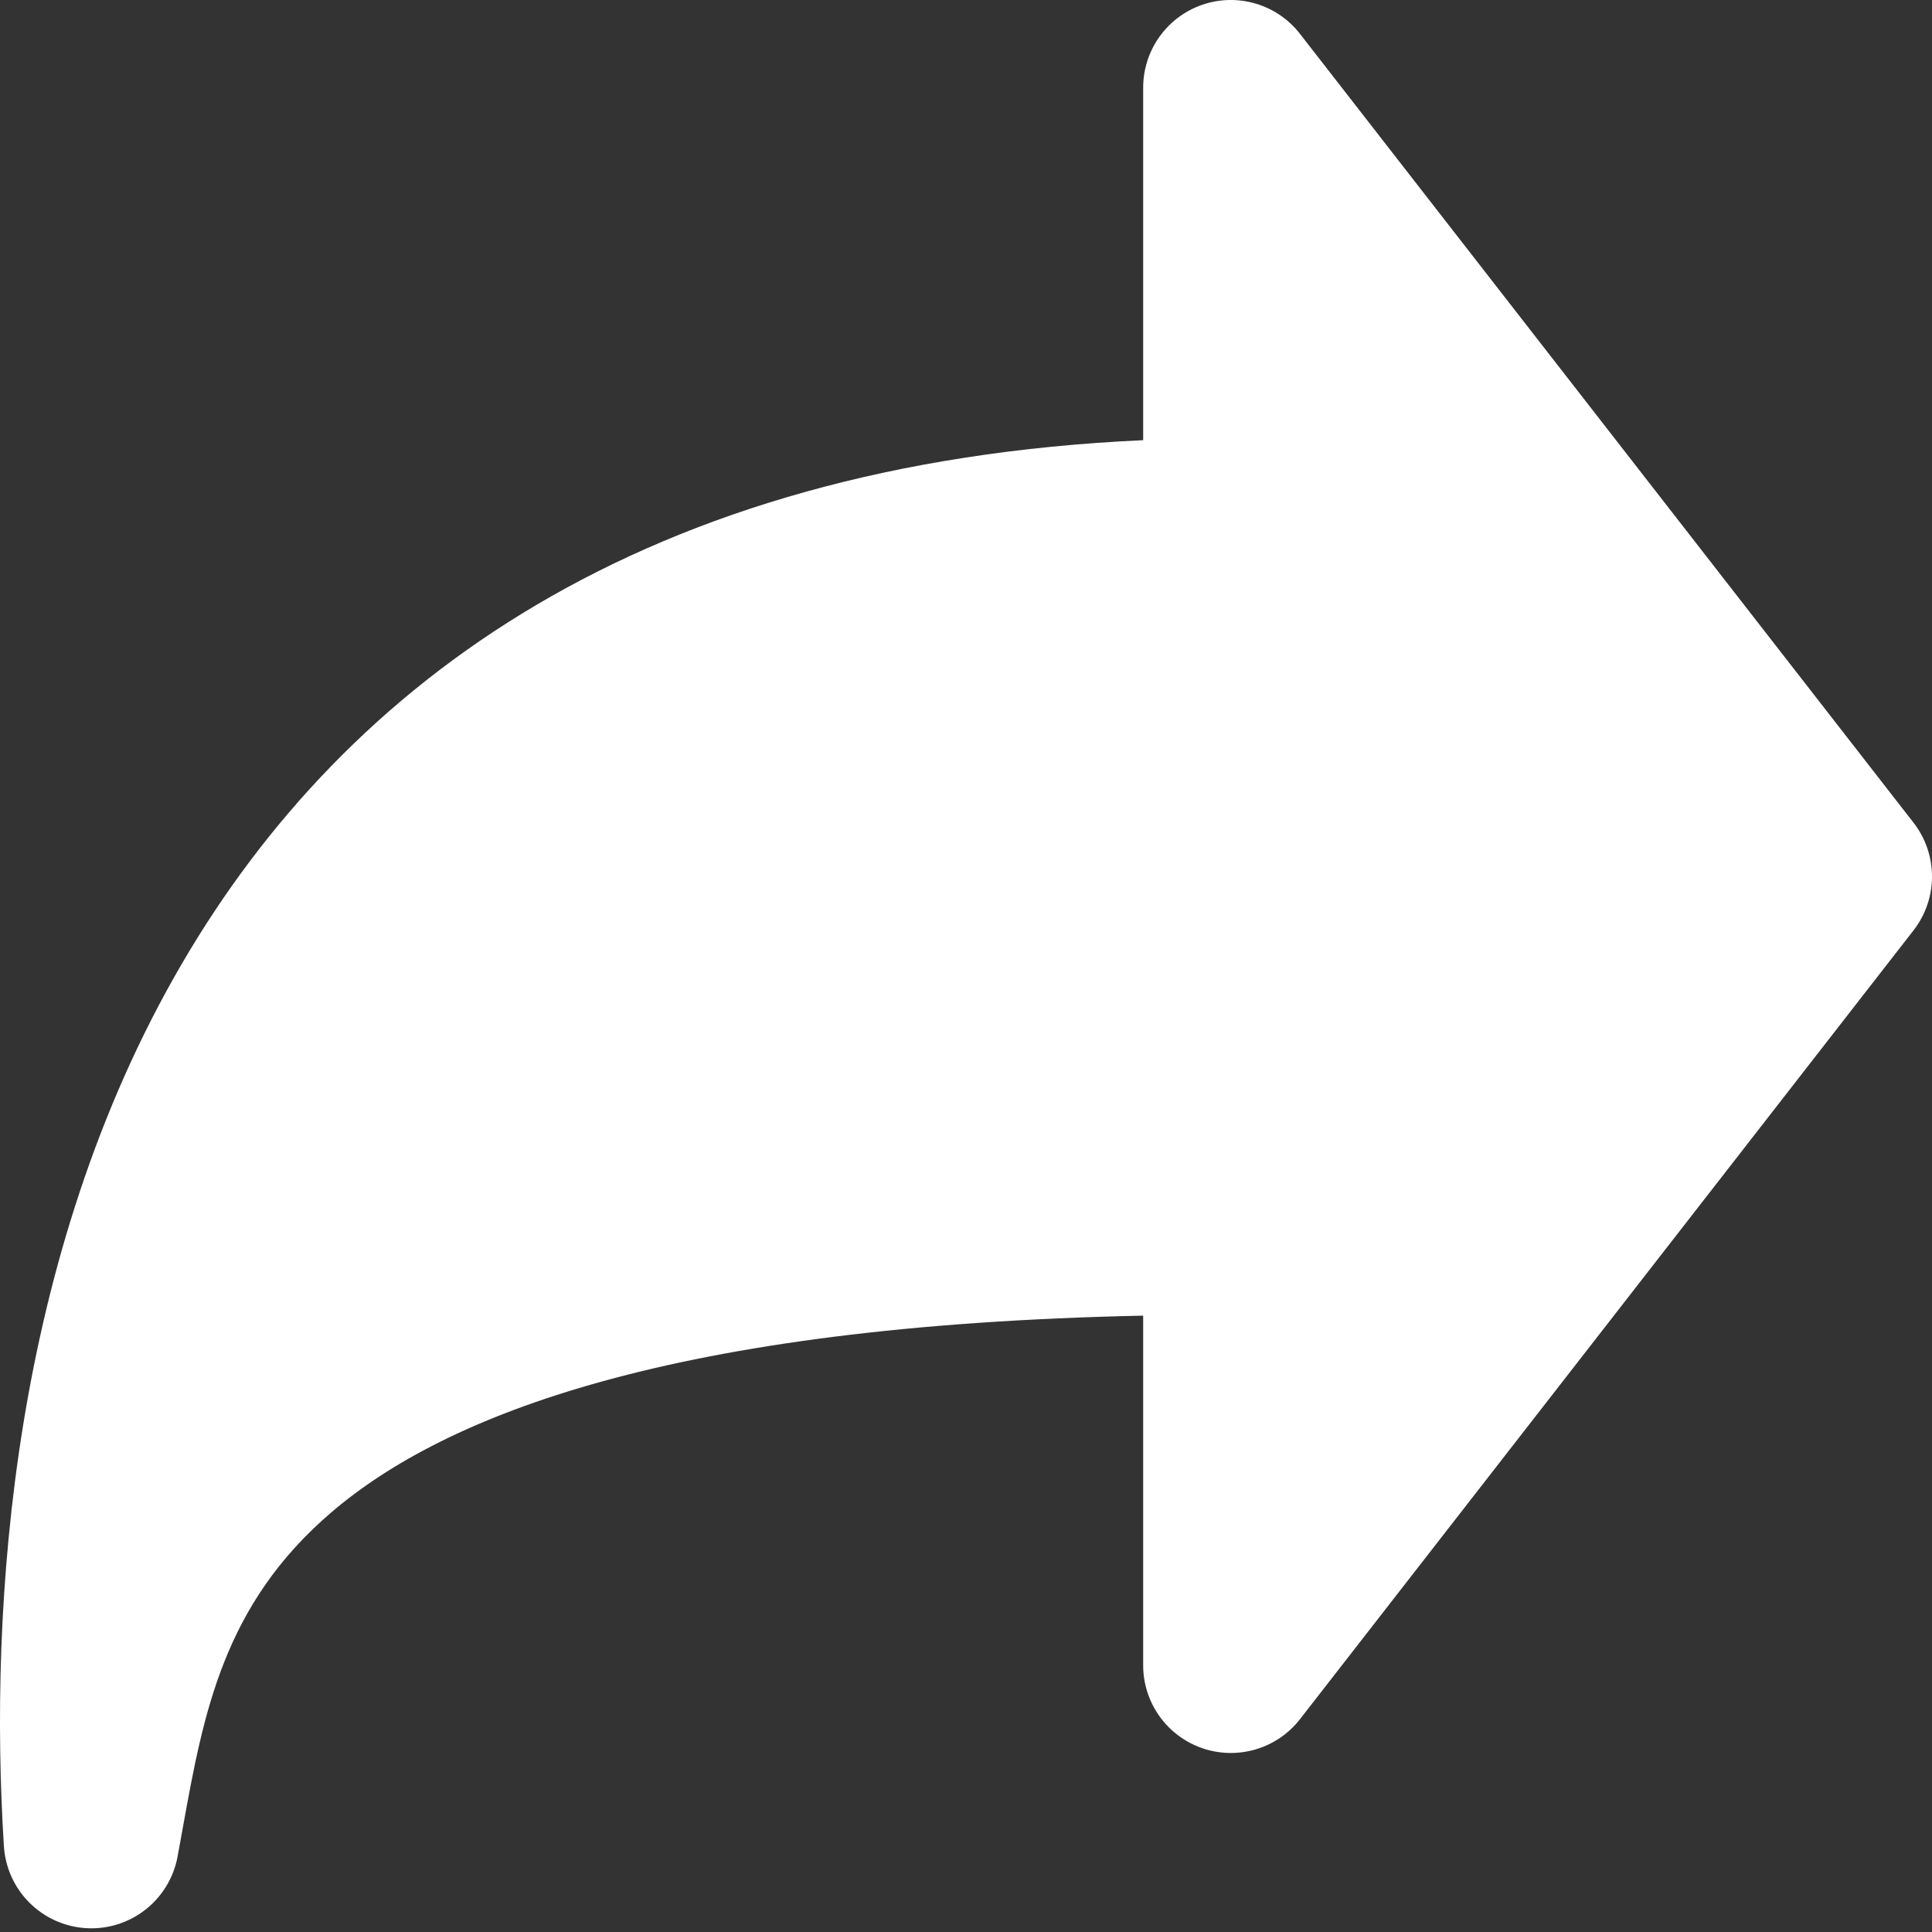 <?xml version="1.0" encoding="UTF-8"?> <svg xmlns="http://www.w3.org/2000/svg" width="81" height="81" viewBox="0 0 81 81" fill="none"><rect x="0" y="0" width="81" height="81" fill="#333333" stroke="none"/> <path fill-rule="evenodd" clip-rule="evenodd" d="M50.408 0.199C51.133 -0.05 51.917 -0.066 52.651 0.153C53.385 0.372 54.032 0.814 54.502 1.419L80.226 34.492C80.728 35.137 81 35.931 81 36.748C81 37.566 80.728 38.36 80.226 39.005L54.502 72.078C54.032 72.682 53.385 73.124 52.651 73.342C51.917 73.56 51.134 73.544 50.41 73.296C49.686 73.047 49.058 72.579 48.613 71.956C48.168 71.333 47.928 70.587 47.928 69.821V55.159C28.161 55.571 18.666 59.323 13.896 63.402C9.361 67.278 8.531 71.839 7.667 76.616L7.443 77.847C7.278 78.728 6.797 79.518 6.09 80.069C5.383 80.62 4.5 80.894 3.605 80.839C2.711 80.784 1.867 80.404 1.233 79.77C0.599 79.137 0.219 78.293 0.163 77.399C-0.469 67.3 0.479 52.667 7.612 40.427C14.535 28.546 27 19.411 47.928 18.455V3.675C47.928 2.91 48.167 2.163 48.611 1.54C49.056 0.917 49.684 0.448 50.408 0.199Z" fill="white"></path> </svg> 